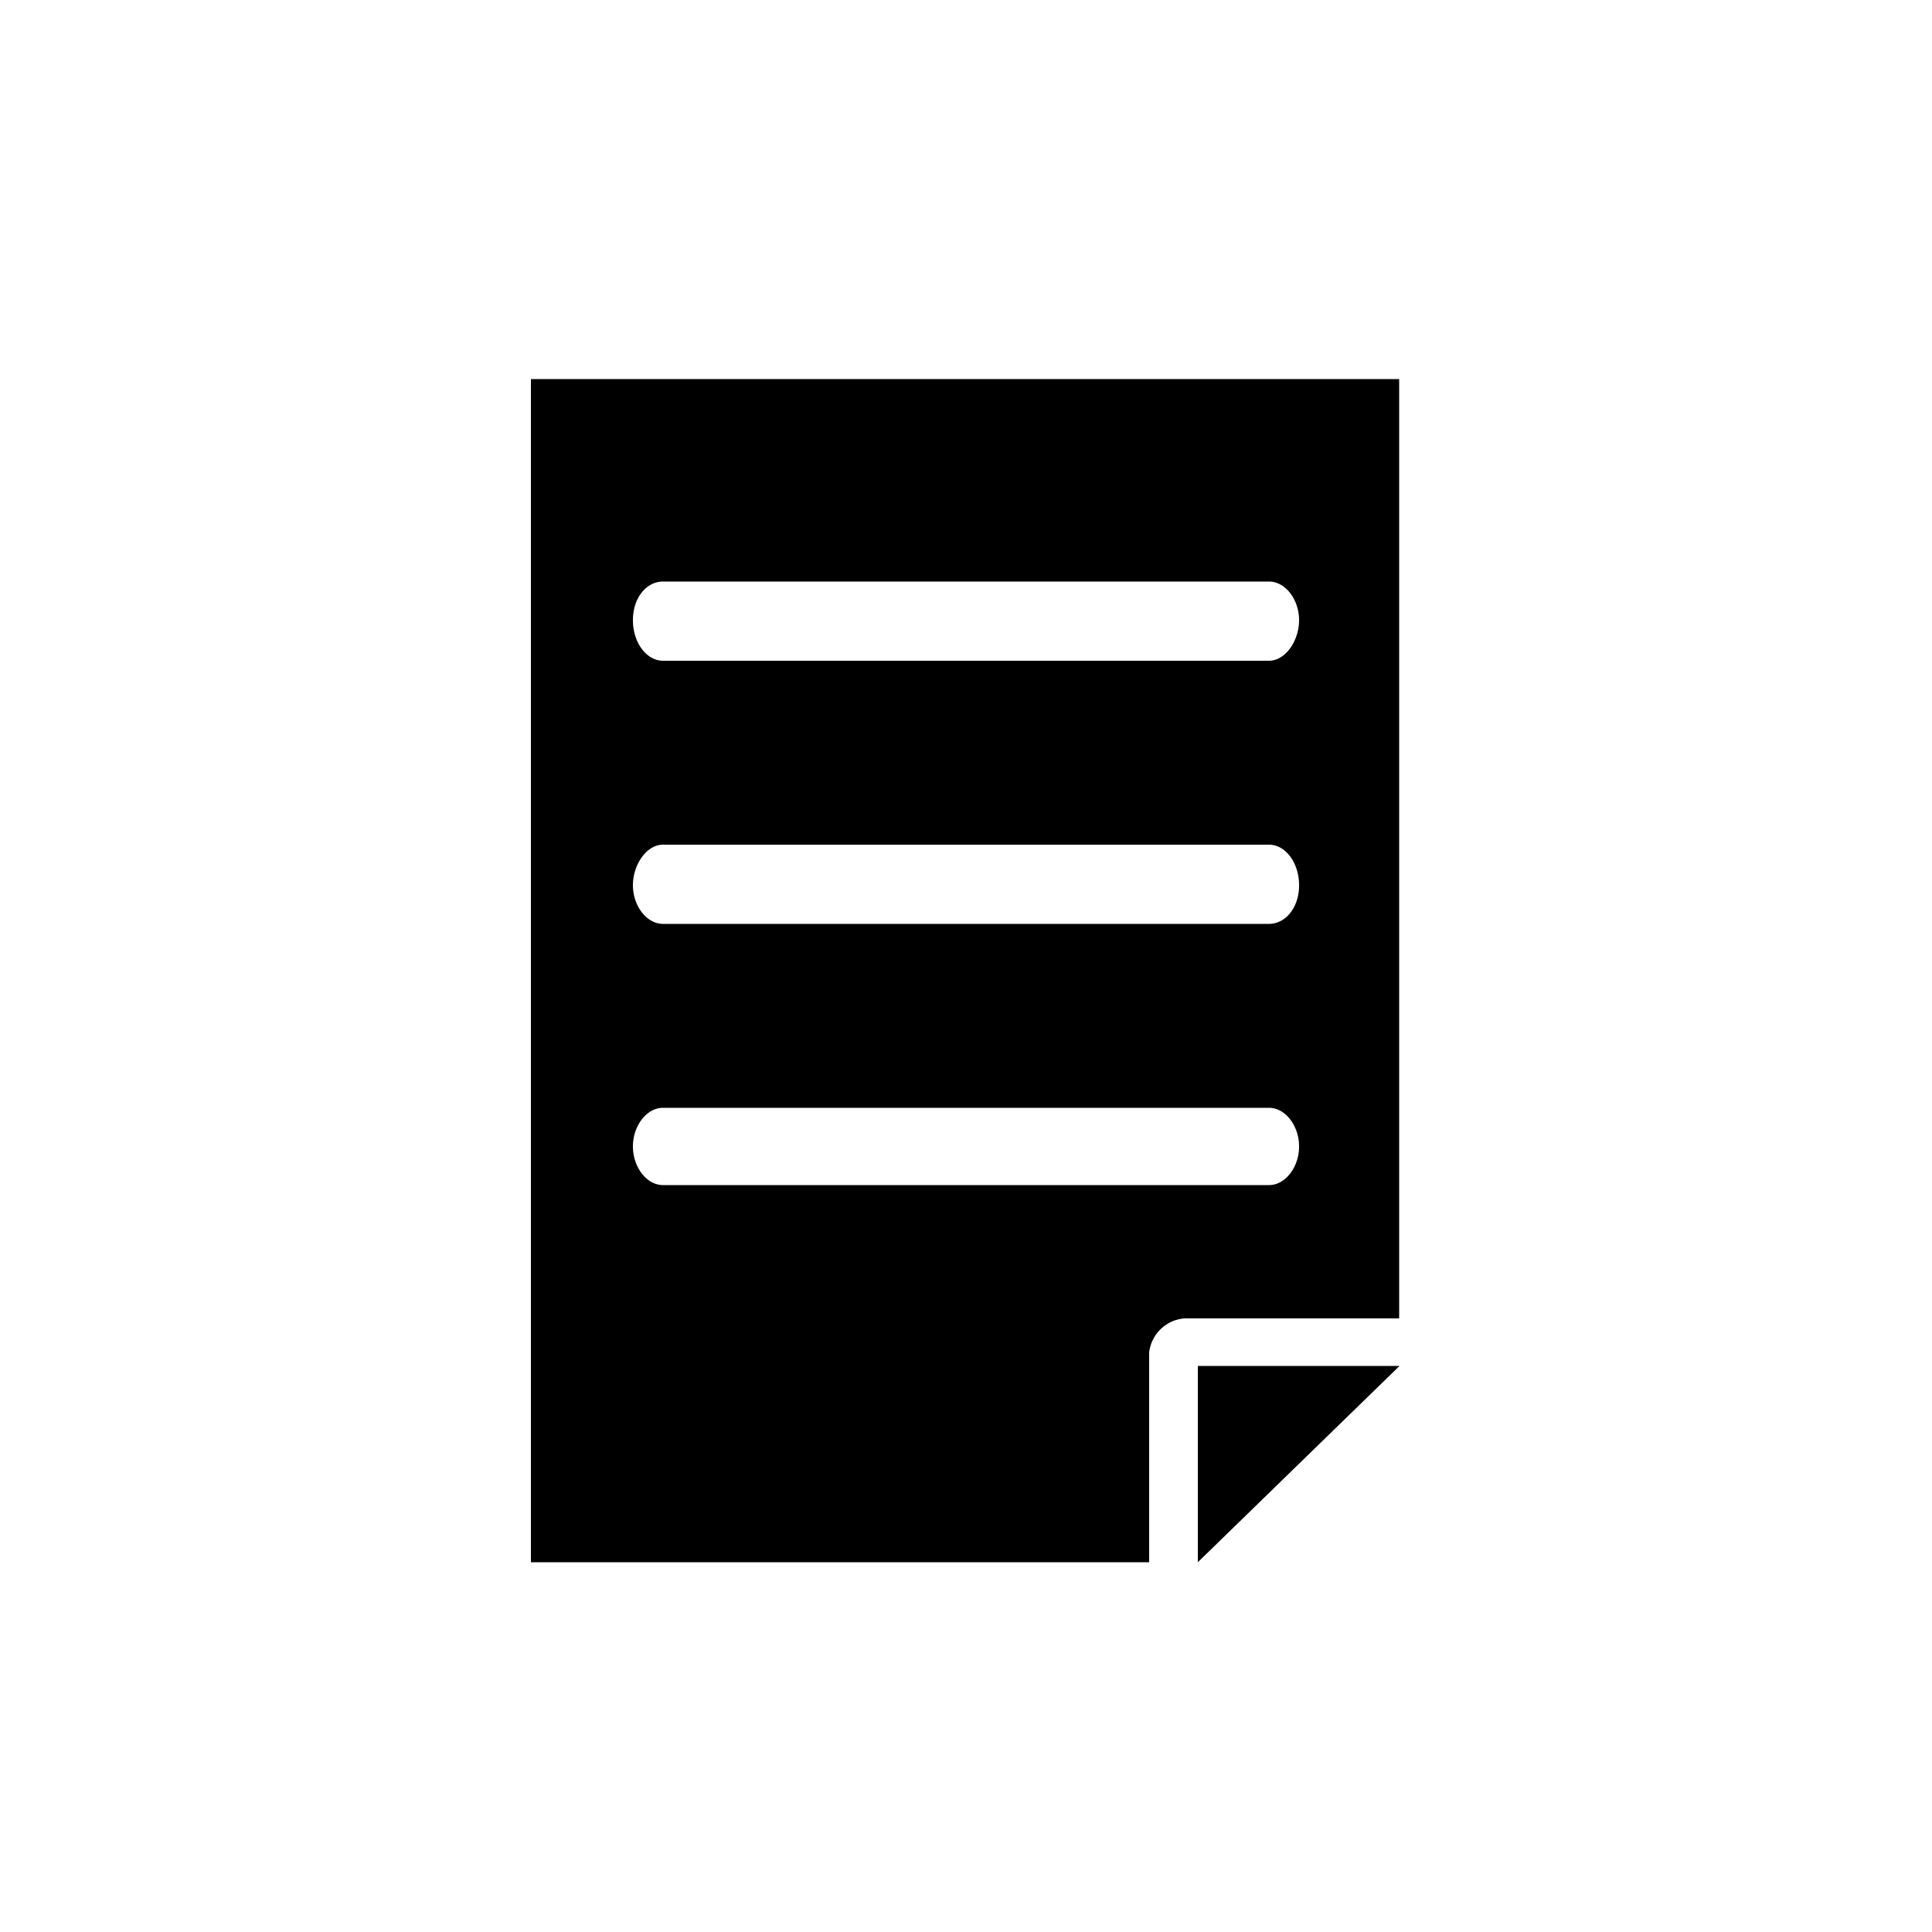 <svg id="Ebene_1" data-name="Ebene 1" xmlns="http://www.w3.org/2000/svg" viewBox="0 0 50 50"><path id="Pfad_846" data-name="Pfad 846" d="M13.74,9.81V40.43h16V35a1,1,0,0,1,.91-.88h5.56V9.81Zm3.42,5.24H32.84c.43,0,.78.47.78,1s-.35,1.05-.78,1.05H17.16c-.43,0-.78-.47-.78-1.05S16.73,15.05,17.16,15.05Zm0,6.81H32.84c.43,0,.78.47.78,1.05s-.35,1-.78,1H17.16c-.43,0-.78-.47-.78-1S16.73,21.86,17.16,21.86Zm0,6.81H32.84c.43,0,.78.47.78,1s-.35,1-.78,1H17.16c-.43,0-.78-.47-.78-1s.35-1,.78-1ZM31,35.35v5.08l5.22-5.08Z"/></svg>